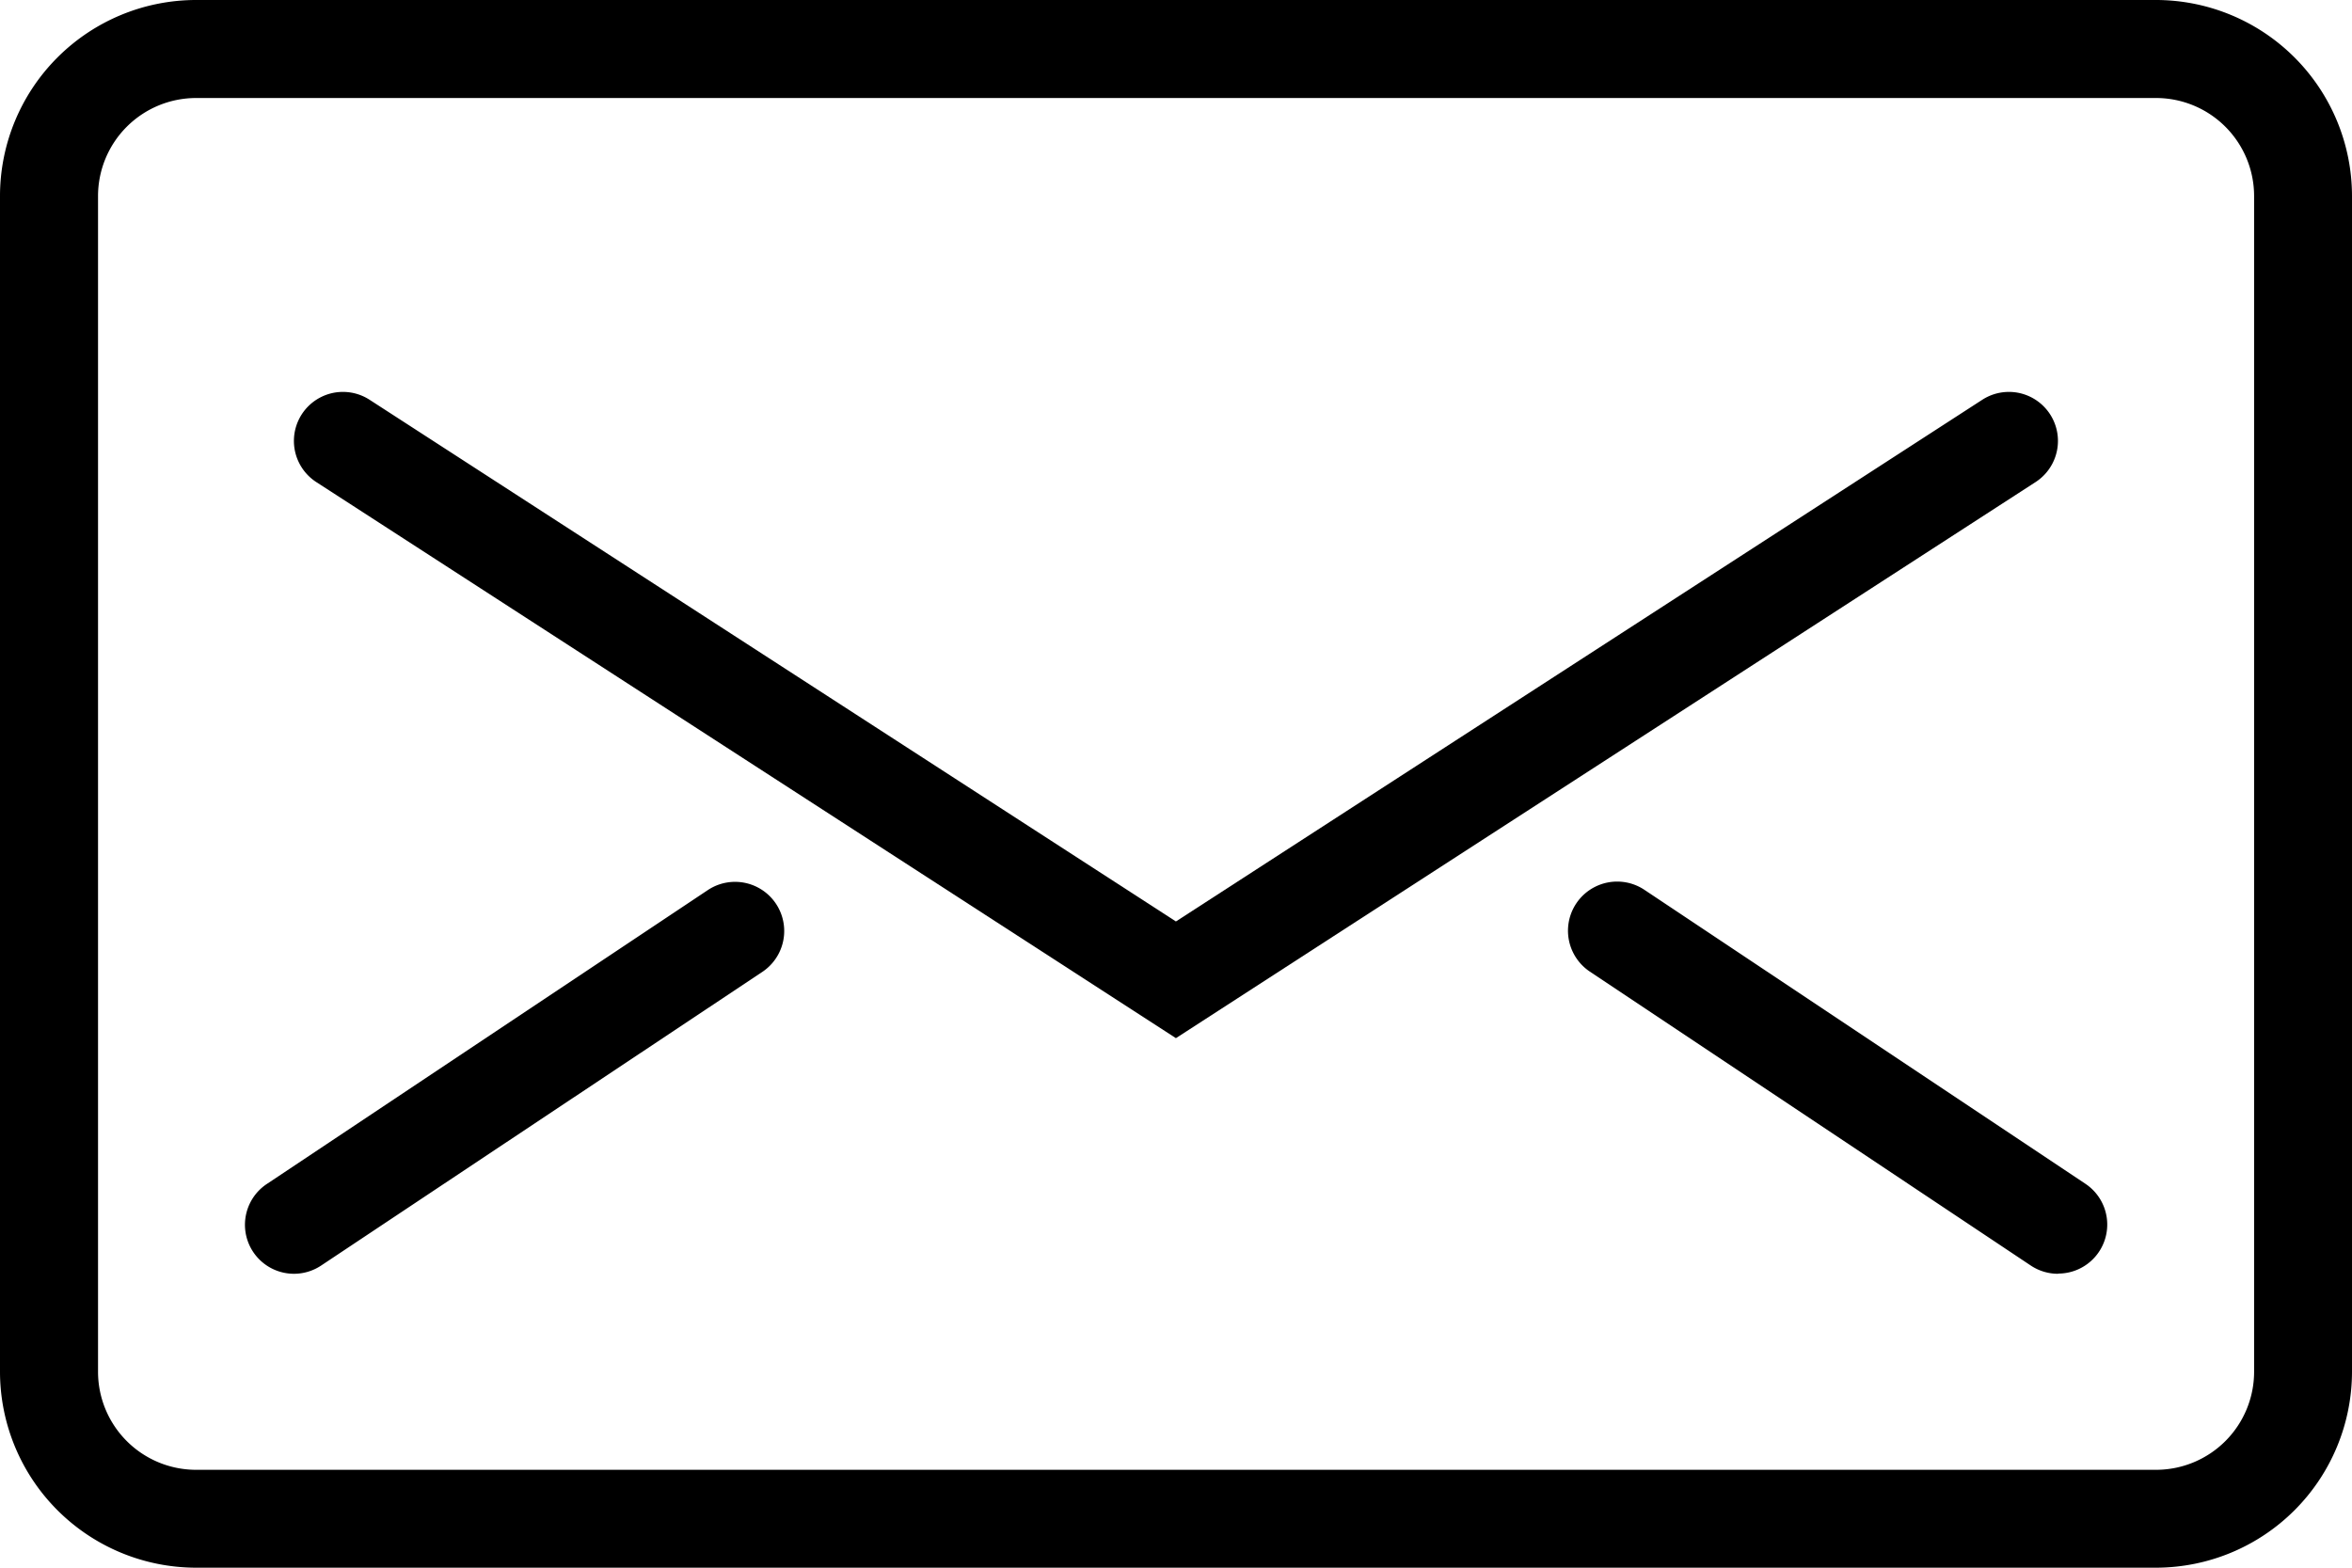 <svg xmlns="http://www.w3.org/2000/svg" width="34.5" height="23" viewBox="0 0 34.5 23"><g transform="translate(0 -8)"><g transform="translate(0 8)"><path d="M31.625,31H2.875A2.878,2.878,0,0,1,0,28.125V10.875A2.878,2.878,0,0,1,2.875,8h28.75A2.878,2.878,0,0,1,34.5,10.875v17.25A2.878,2.878,0,0,1,31.625,31ZM2.875,9.438a1.439,1.439,0,0,0-1.437,1.438v17.25a1.439,1.439,0,0,0,1.438,1.438h28.75a1.439,1.439,0,0,0,1.438-1.437V10.875a1.439,1.439,0,0,0-1.437-1.437Z" transform="translate(0 -8)"/><g transform="translate(4.312 5.75)"><path d="M18.937,25.481,6.328,17.323a.719.719,0,0,1,.781-1.208l11.828,7.654,11.828-7.654a.719.719,0,0,1,.781,1.208Z" transform="translate(-6 -16)"/></g><g transform="translate(3.593 12.937)"><path d="M5.719,31.75a.719.719,0,0,1-.4-1.317l6.469-4.312a.719.719,0,1,1,.8,1.2L6.117,31.629A.722.722,0,0,1,5.719,31.75Z" transform="translate(-4.999 -25.999)"/></g><g transform="translate(23 12.937)"><path d="M39.187,31.75a.722.722,0,0,1-.4-.121L32.32,27.317a.719.719,0,0,1,.8-1.2l6.469,4.313a.719.719,0,0,1-.4,1.317Z" transform="translate(-31.999 -25.999)"/></g></g></g></svg>